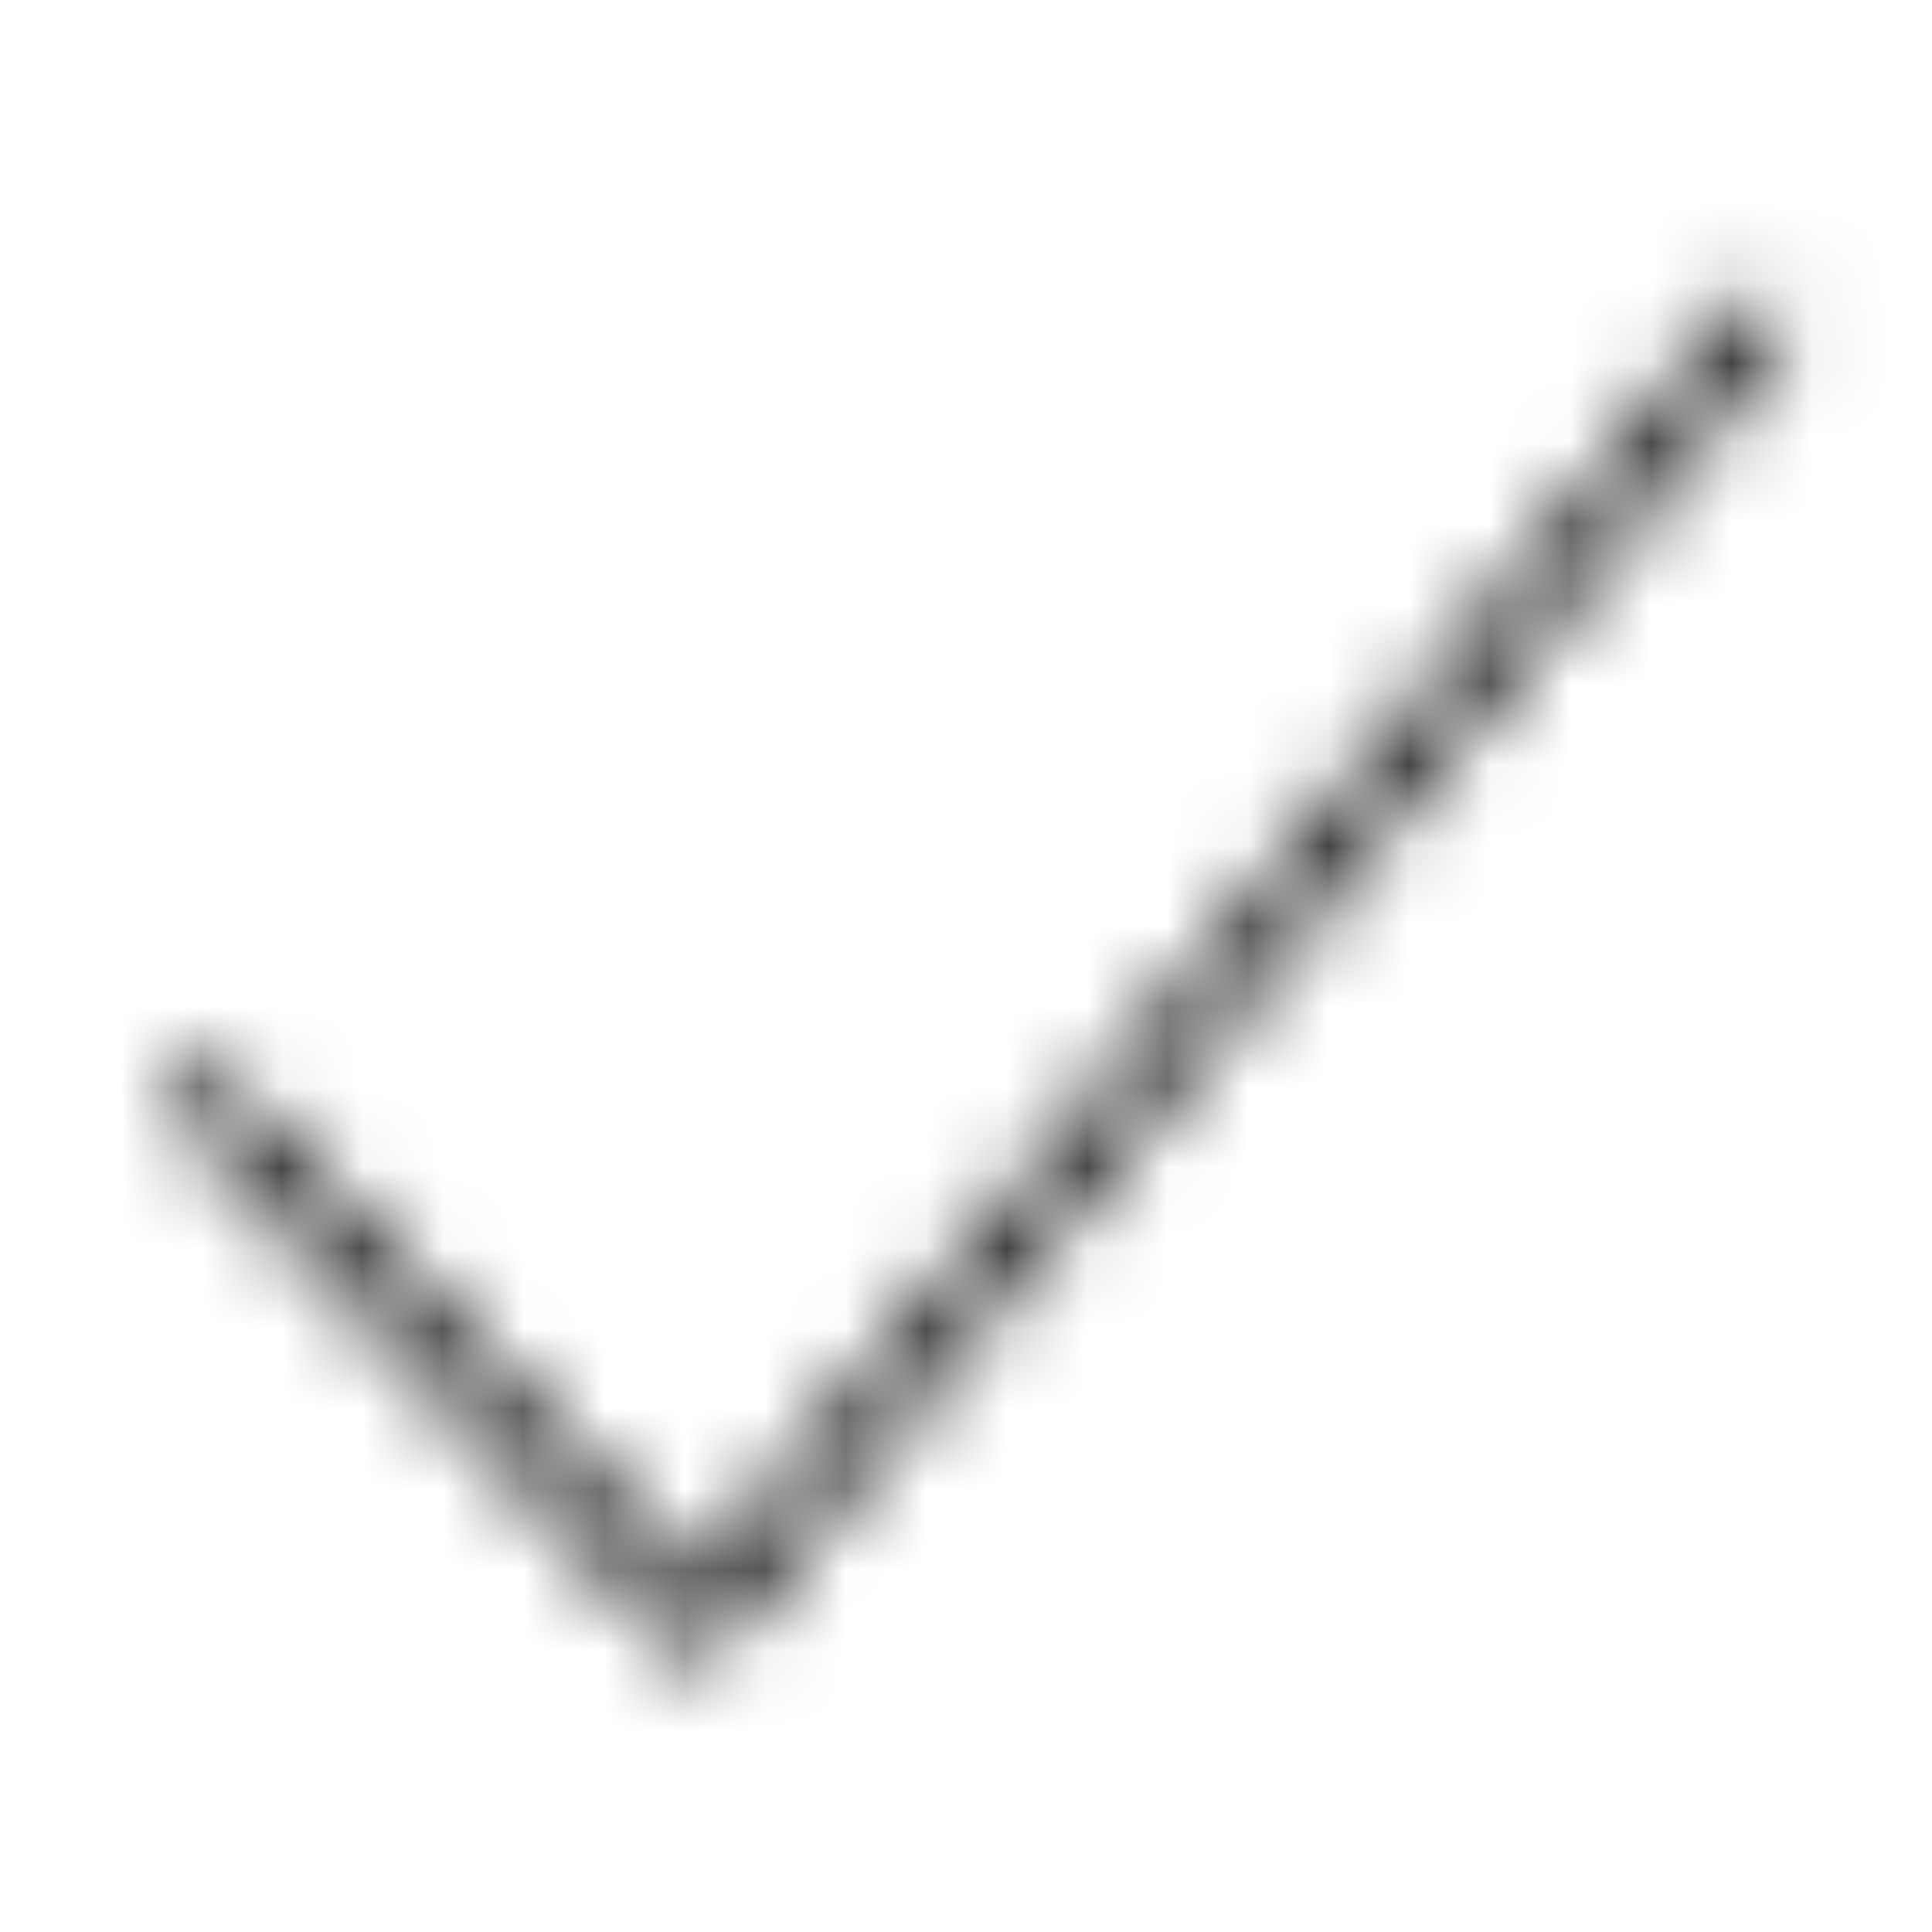 <svg xmlns="http://www.w3.org/2000/svg" fill="none" viewBox="0 0 24 24" height="24" width="24">
<mask height="24" width="24" y="0" x="0" maskUnits="userSpaceOnUse" style="mask-type:alpha" id="mask0_0_399">
<g clip-path="url(#clip0_0_399)">
<path stroke-linecap="round" stroke-width="0.696" stroke="black" d="M21.839 4.041L8.696 20.174"></path>
<path stroke-linecap="round" stroke-width="0.696" stroke="black" d="M2.435 13.565L8.413 19.942"></path>
</g>
</mask>
<g mask="url(#mask0_0_399)">
<rect fill="black" height="24" width="24"></rect>
</g>
<defs>
<clipPath id="clip0_0_399">
<rect fill="white" height="24" width="24"></rect>
</clipPath>
</defs>
</svg>
